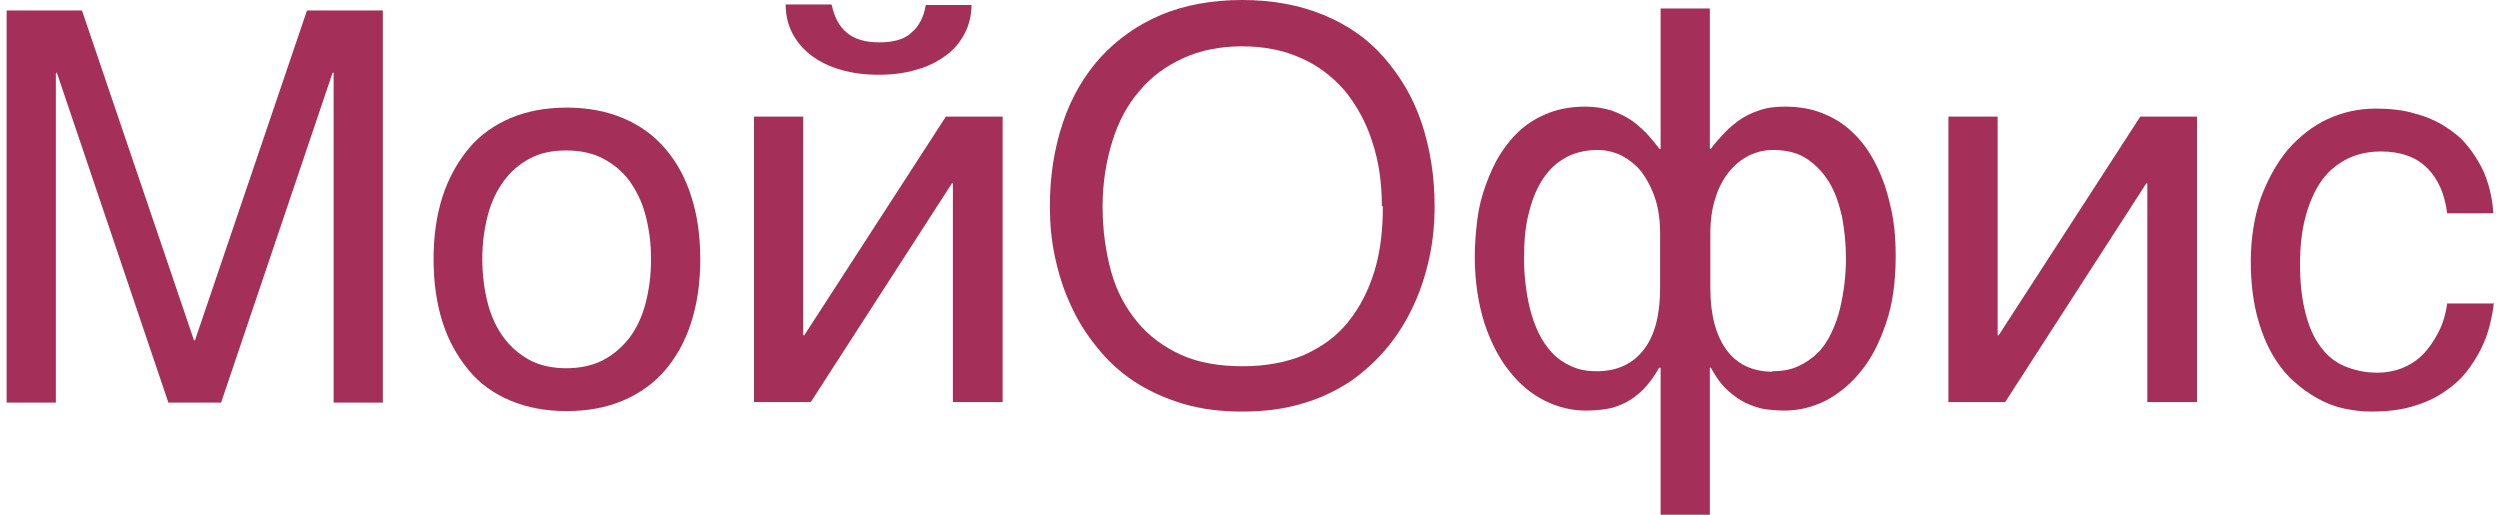 <svg width="204" height="42" viewBox="0 0 204 42" fill="none" xmlns="http://www.w3.org/2000/svg">
<g clip-path="url(#clip0_628_3037)">
<path d="M0.5 0.854H6.689L15.829 27.77H15.91L25.05 0.854H31.239V32.852H27.223V5.936H27.14L18.042 32.852H13.738L4.64 5.936H4.558V32.852H0.541V0.854H0.5Z" fill="#A4305A"/>
<path d="M57.142 21.142C57.142 23.053 56.896 24.761 56.404 26.306C55.913 27.851 55.175 29.152 54.273 30.209C53.372 31.266 52.183 32.12 50.83 32.689C49.478 33.259 47.962 33.543 46.24 33.543C44.519 33.543 43.002 33.259 41.65 32.689C40.297 32.12 39.15 31.307 38.248 30.209C37.346 29.111 36.608 27.851 36.117 26.306C35.625 24.761 35.379 23.053 35.379 21.142C35.379 19.231 35.625 17.564 36.117 16.019C36.608 14.515 37.346 13.214 38.248 12.116C39.15 11.018 40.338 10.205 41.65 9.636C43.002 9.067 44.519 8.782 46.24 8.782C47.962 8.782 49.478 9.067 50.83 9.636C52.183 10.205 53.331 11.018 54.273 12.116C55.216 13.214 55.913 14.474 56.404 16.019C56.896 17.524 57.142 19.231 57.142 21.142ZM53.126 21.142C53.126 19.841 52.962 18.662 52.675 17.564C52.388 16.467 51.937 15.572 51.363 14.759C50.789 13.986 50.052 13.377 49.191 12.929C48.33 12.482 47.347 12.279 46.199 12.279C45.051 12.279 44.068 12.482 43.248 12.929C42.387 13.377 41.691 13.986 41.117 14.759C40.543 15.531 40.092 16.467 39.805 17.564C39.519 18.662 39.355 19.841 39.355 21.142C39.355 22.443 39.519 23.663 39.805 24.761C40.092 25.859 40.543 26.794 41.117 27.566C41.691 28.339 42.428 28.949 43.248 29.396C44.109 29.843 45.093 30.046 46.199 30.046C47.306 30.046 48.33 29.843 49.191 29.396C50.052 28.949 50.748 28.339 51.363 27.566C51.937 26.794 52.388 25.859 52.675 24.761C52.962 23.663 53.126 22.484 53.126 21.142Z" fill="#A4305A"/>
<path d="M61.527 9.514H65.544V27.363H65.626L77.184 9.514H81.815V32.811H77.758V14.962H77.676L66.159 32.811H61.527V9.514ZM67.88 0.447C68.085 1.382 68.454 2.114 69.069 2.643C69.683 3.171 70.544 3.456 71.733 3.456C72.921 3.456 73.823 3.212 74.397 2.643C75.011 2.114 75.381 1.382 75.544 0.406H79.274C79.274 1.26 79.069 2.073 78.7 2.765C78.331 3.456 77.84 4.066 77.143 4.554C76.487 5.041 75.667 5.448 74.766 5.692C73.823 5.977 72.798 6.099 71.692 6.099C70.585 6.099 69.561 5.977 68.618 5.692C67.716 5.448 66.897 5.041 66.241 4.554C65.585 4.066 65.052 3.456 64.683 2.765C64.314 2.073 64.109 1.26 64.109 0.366H67.839L67.88 0.447Z" fill="#A4305A"/>
<path d="M117.063 16.832C117.063 18.215 116.94 19.597 116.653 20.939C116.366 22.281 115.956 23.622 115.382 24.842C114.808 26.103 114.112 27.241 113.251 28.298C112.39 29.355 111.366 30.29 110.218 31.104C109.029 31.876 107.718 32.527 106.242 32.933C104.767 33.381 103.128 33.584 101.365 33.584C99.603 33.584 97.963 33.381 96.488 32.933C95.013 32.486 93.701 31.876 92.513 31.104C91.365 30.331 90.34 29.396 89.48 28.298C88.619 27.241 87.881 26.062 87.348 24.842C86.774 23.622 86.365 22.281 86.078 20.939C85.791 19.597 85.668 18.215 85.668 16.832C85.668 14.352 86.037 12.075 86.734 10.002C87.43 7.928 88.455 6.18 89.807 4.676C91.16 3.212 92.799 2.033 94.726 1.22C96.652 0.407 98.906 0 101.365 0C103.824 0 106.037 0.407 108.005 1.22C109.972 2.033 111.612 3.171 112.923 4.676C114.235 6.18 115.3 7.928 115.997 10.002C116.694 12.075 117.063 14.352 117.063 16.832ZM112.759 16.832C112.759 14.922 112.513 13.173 111.98 11.588C111.489 10.002 110.71 8.62 109.767 7.44C108.784 6.302 107.595 5.367 106.202 4.757C104.767 4.106 103.169 3.781 101.365 3.781C99.562 3.781 97.922 4.106 96.529 4.757C95.094 5.408 93.906 6.302 92.963 7.44C91.98 8.579 91.242 9.961 90.75 11.588C90.258 13.173 89.971 14.962 89.971 16.832C89.971 18.703 90.217 20.532 90.668 22.159C91.119 23.785 91.857 25.127 92.799 26.265C93.742 27.404 94.931 28.298 96.365 28.949C97.8 29.599 99.48 29.884 101.406 29.884C103.333 29.884 105.013 29.558 106.447 28.949C107.882 28.298 109.07 27.444 110.013 26.265C110.956 25.086 111.653 23.744 112.144 22.159C112.636 20.573 112.841 18.784 112.841 16.832H112.759Z" fill="#A4305A"/>
<path d="M135.465 30.006H135.383C134.973 30.738 134.523 31.348 134.072 31.795C133.621 32.242 133.129 32.608 132.637 32.852C132.146 33.096 131.613 33.299 131.039 33.381C130.506 33.462 129.932 33.502 129.359 33.502C128.211 33.502 127.104 33.218 126.039 32.689C124.973 32.161 123.989 31.348 123.17 30.291C122.309 29.233 121.653 27.933 121.12 26.347C120.629 24.761 120.342 22.972 120.342 20.939C120.342 19.923 120.424 18.947 120.547 17.93C120.67 16.914 120.916 15.979 121.243 15.084C121.571 14.19 121.94 13.336 122.432 12.564C122.924 11.791 123.497 11.1 124.153 10.531C124.809 9.961 125.588 9.514 126.448 9.189C127.309 8.864 128.293 8.701 129.359 8.701C130.178 8.701 130.875 8.823 131.531 9.026C132.187 9.27 132.76 9.555 133.211 9.88C133.703 10.246 134.113 10.612 134.482 11.019C134.85 11.425 135.137 11.791 135.424 12.157H135.506V0.691H139.523V12.157H139.605C139.851 11.791 140.179 11.425 140.547 11.019C140.916 10.612 141.326 10.246 141.818 9.88C142.31 9.514 142.884 9.23 143.498 9.026C144.154 8.782 144.851 8.701 145.671 8.701C146.736 8.701 147.72 8.864 148.581 9.189C149.441 9.514 150.22 9.961 150.876 10.531C151.532 11.1 152.105 11.75 152.597 12.564C153.089 13.336 153.458 14.19 153.786 15.084C154.073 15.979 154.318 16.914 154.483 17.93C154.646 18.947 154.687 19.923 154.687 20.939C154.687 22.972 154.441 24.802 153.909 26.347C153.376 27.933 152.72 29.233 151.859 30.291C150.999 31.348 150.056 32.12 148.99 32.689C147.925 33.218 146.777 33.502 145.671 33.502C145.097 33.502 144.523 33.462 143.99 33.381C143.457 33.299 142.925 33.096 142.392 32.852C141.9 32.608 141.408 32.242 140.916 31.795C140.424 31.348 140.015 30.738 139.605 30.006H139.523V42H135.506V30.006H135.465ZM135.465 19.11C135.465 18.012 135.342 17.036 135.055 16.182C134.769 15.328 134.4 14.637 133.949 14.027C133.498 13.458 132.924 13.011 132.31 12.686C131.695 12.401 131.039 12.238 130.383 12.238C129.318 12.238 128.375 12.482 127.637 12.93C126.858 13.377 126.244 14.027 125.752 14.841C125.26 15.654 124.932 16.589 124.686 17.646C124.44 18.703 124.358 19.882 124.358 21.102C124.358 21.752 124.399 22.444 124.481 23.135C124.563 23.867 124.686 24.558 124.85 25.208C125.014 25.899 125.26 26.55 125.547 27.16C125.834 27.77 126.203 28.298 126.653 28.786C127.104 29.274 127.596 29.599 128.211 29.884C128.826 30.169 129.481 30.291 130.301 30.291C131.981 30.291 133.252 29.681 134.154 28.502C135.055 27.323 135.465 25.656 135.465 23.46V19.069V19.11ZM144.605 30.291C145.425 30.291 146.122 30.169 146.736 29.884C147.351 29.599 147.884 29.233 148.335 28.786C148.785 28.339 149.154 27.77 149.441 27.16C149.728 26.55 149.974 25.899 150.138 25.208C150.302 24.517 150.425 23.826 150.507 23.135C150.589 22.444 150.63 21.752 150.63 21.102C150.63 19.882 150.507 18.744 150.302 17.646C150.056 16.589 149.728 15.613 149.236 14.841C148.744 14.027 148.13 13.417 147.392 12.93C146.654 12.442 145.712 12.238 144.646 12.238C143.99 12.238 143.334 12.401 142.72 12.686C142.105 13.011 141.572 13.417 141.08 14.027C140.629 14.597 140.22 15.328 139.974 16.182C139.687 17.036 139.564 18.012 139.564 19.11V23.501C139.564 25.696 140.015 27.363 140.875 28.542C141.736 29.721 143.007 30.331 144.646 30.331L144.605 30.291Z" fill="#A4305A"/>
<path d="M158.99 9.514H163.007V27.363H163.089L174.647 9.514H179.278V32.811H175.22V14.962H175.138L163.622 32.811H158.99V9.514Z" fill="#A4305A"/>
<path d="M203.501 24.639C203.46 25.208 203.337 25.818 203.173 26.509C203.009 27.16 202.763 27.851 202.435 28.501C202.107 29.152 201.697 29.802 201.206 30.412C200.714 31.022 200.099 31.551 199.361 32.038C198.624 32.526 197.804 32.892 196.82 33.177C195.837 33.462 194.73 33.583 193.459 33.583C192.763 33.583 192.066 33.502 191.287 33.34C190.509 33.177 189.771 32.892 189.074 32.486C188.336 32.079 187.681 31.591 187.025 30.981C186.369 30.372 185.795 29.599 185.303 28.704C184.812 27.81 184.402 26.712 184.115 25.533C183.828 24.313 183.664 22.931 183.664 21.346C183.664 19.434 183.951 17.686 184.484 16.141C185.057 14.596 185.795 13.295 186.697 12.197C187.64 11.14 188.705 10.286 189.935 9.717C191.164 9.148 192.476 8.863 193.828 8.863C195.058 8.863 196.165 8.985 197.066 9.27C198.009 9.514 198.828 9.88 199.525 10.327C200.222 10.774 200.837 11.262 201.288 11.831C201.779 12.401 202.148 13.01 202.476 13.62C202.804 14.23 203.009 14.881 203.173 15.531C203.337 16.182 203.419 16.792 203.46 17.401H199.689C199.484 15.816 198.951 14.596 198.05 13.702C197.148 12.807 195.878 12.36 194.279 12.36C193.173 12.36 192.189 12.604 191.369 13.051C190.549 13.498 189.853 14.108 189.32 14.921C188.787 15.735 188.377 16.71 188.09 17.849C187.803 18.987 187.681 20.248 187.681 21.589C187.681 23.134 187.844 24.435 188.131 25.574C188.418 26.672 188.828 27.607 189.361 28.298C189.894 29.03 190.549 29.558 191.328 29.884C192.107 30.209 193.009 30.412 193.992 30.412C194.689 30.412 195.345 30.29 196.001 30.046C196.615 29.802 197.189 29.436 197.681 28.948C198.173 28.46 198.583 27.851 198.951 27.16C199.32 26.468 199.566 25.655 199.689 24.761H203.46L203.501 24.639Z" fill="#A4305A"/>
</g>
<defs>
<clipPath id="clip0_628_3037">
<rect width="203" height="42" fill="white" transform="translate(0.5)"/>
</clipPath>
</defs>
</svg>
